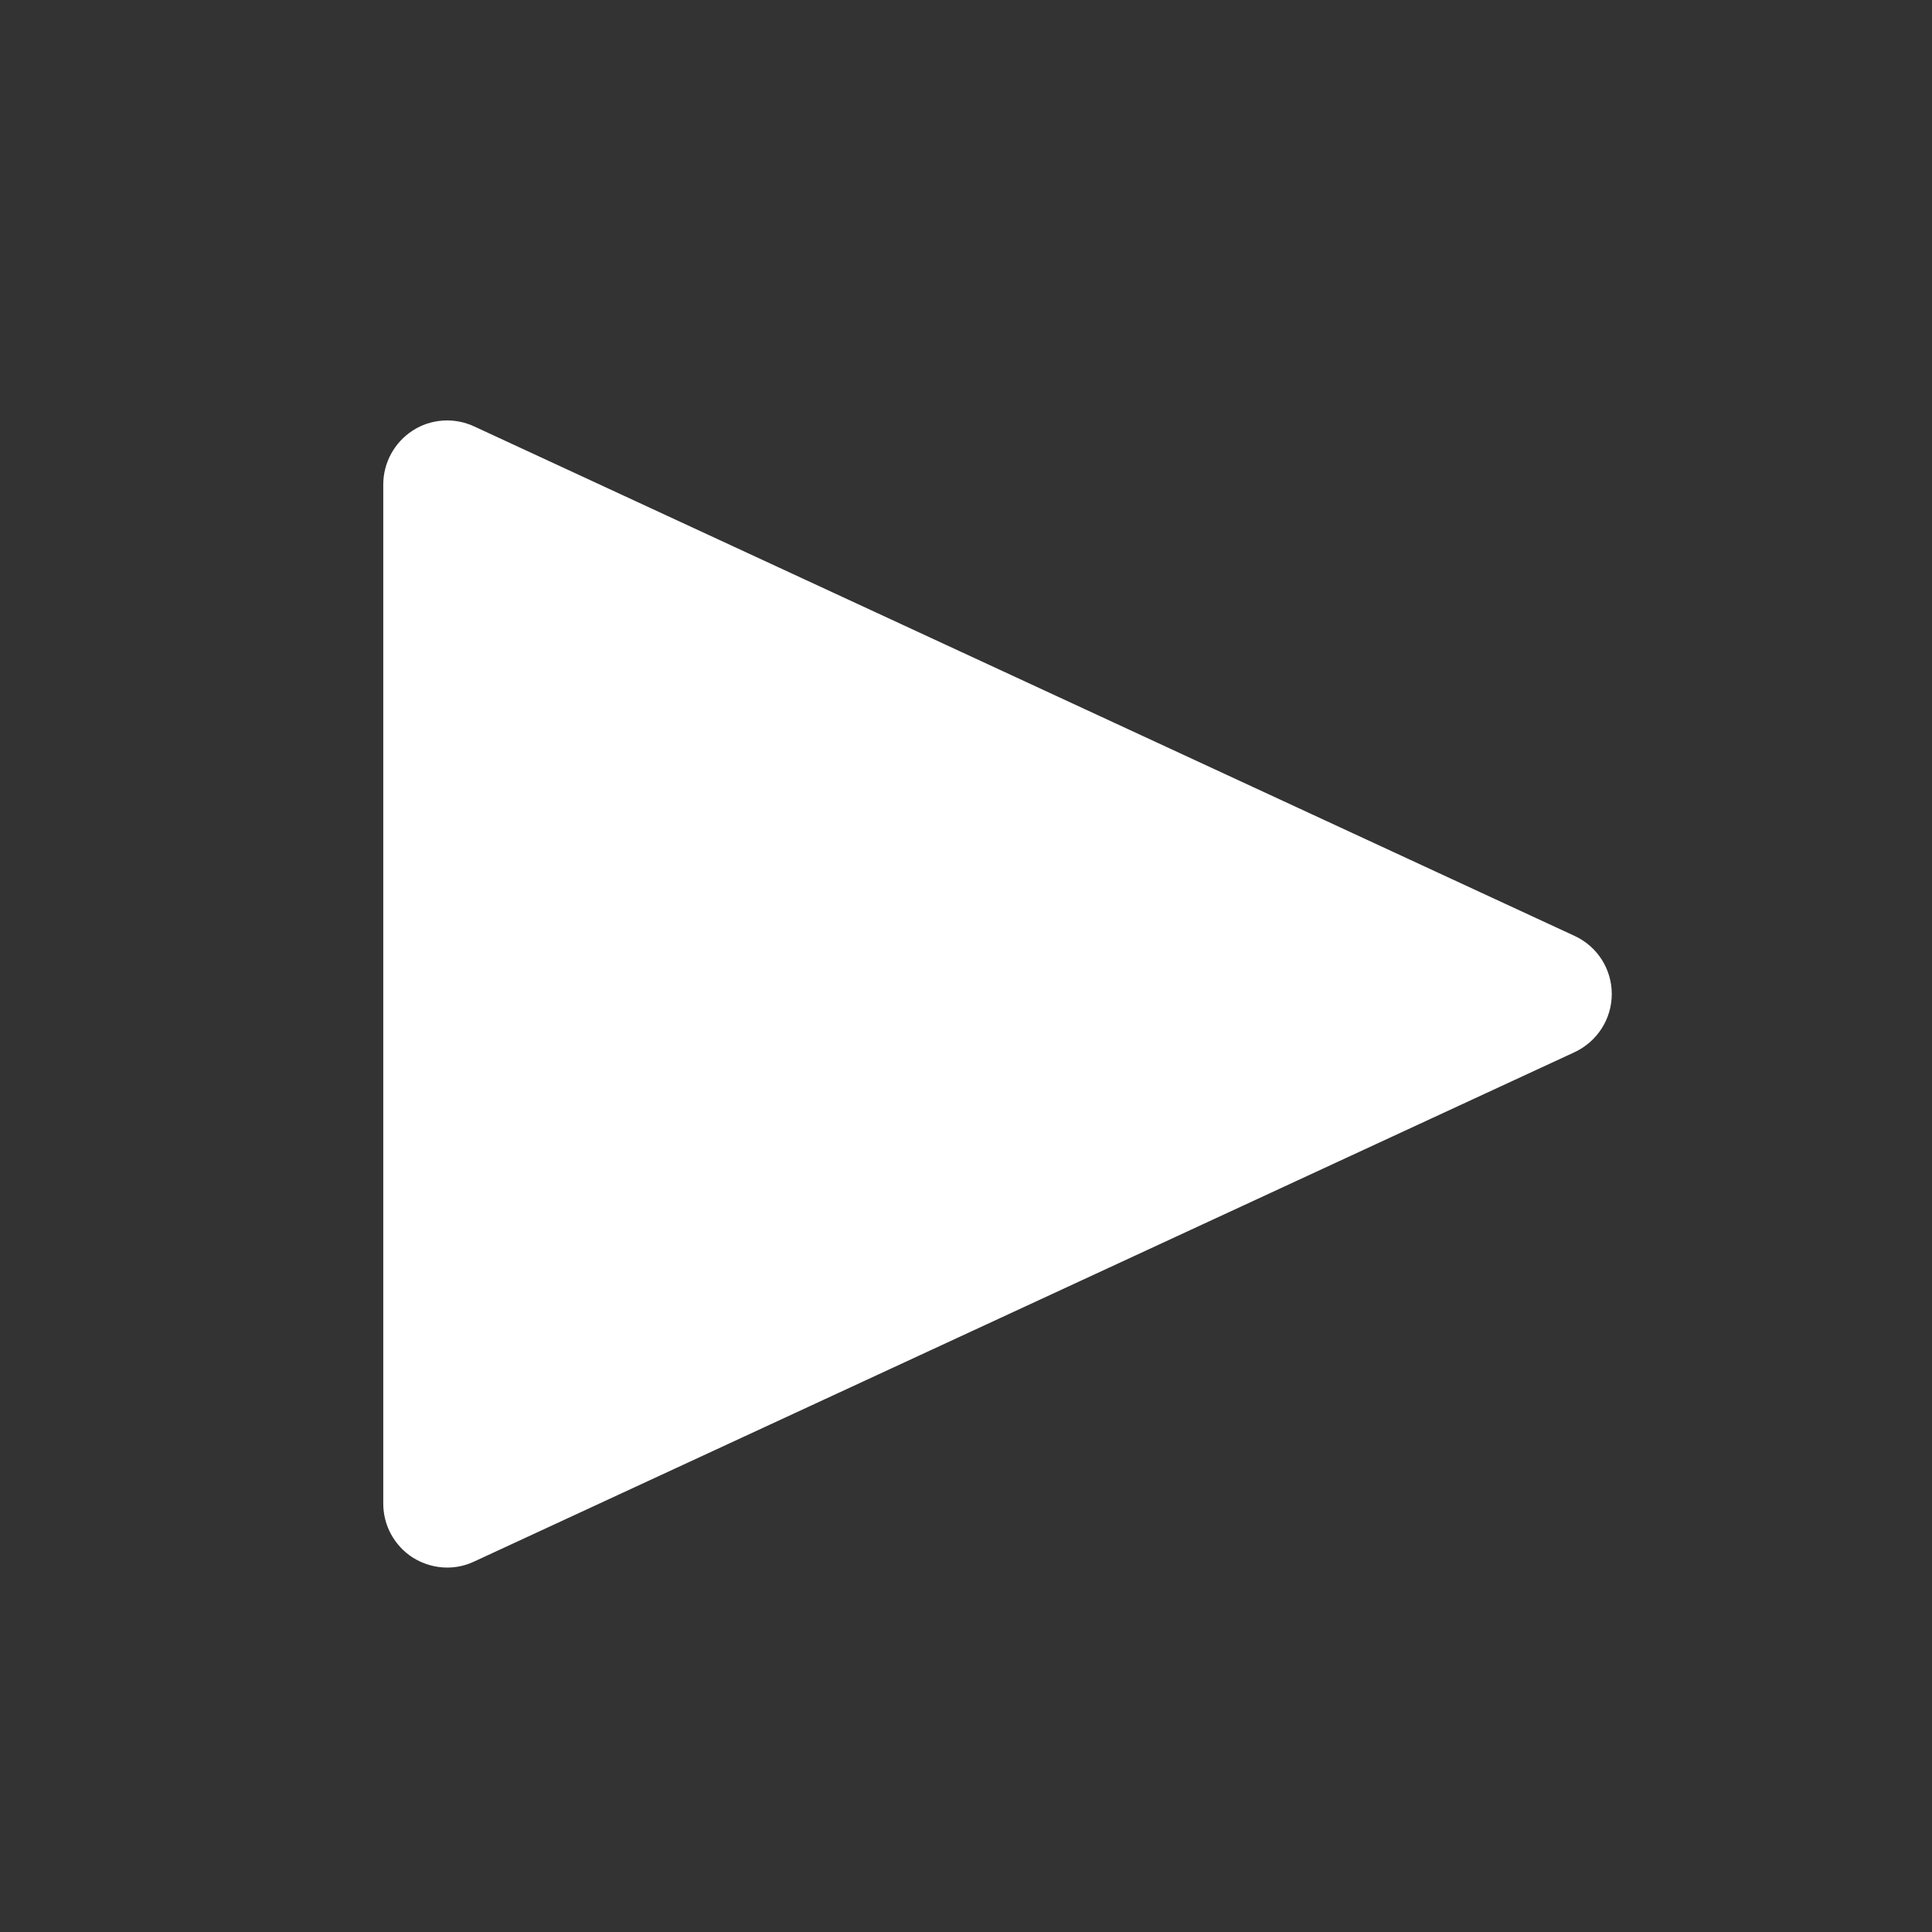 <?xml version="1.0" encoding="utf-8"?>
<!-- Generator: Adobe Illustrator 16.0.0, SVG Export Plug-In . SVG Version: 6.00 Build 0)  -->
<!DOCTYPE svg PUBLIC "-//W3C//DTD SVG 1.1//EN" "http://www.w3.org/Graphics/SVG/1.1/DTD/svg11.dtd">
<svg version="1.1" xmlns="http://www.w3.org/2000/svg" xmlns:xlink="http://www.w3.org/1999/xlink" x="0px" y="0px" width="32px"
	 height="32px" viewBox="0 0 32 32" enable-background="new 0 0 32 32" xml:space="preserve">
<rect x="0" y="0" width="32" height="32" fill="#333333" stroke="none"/>
<symbol  id="dude-transit" viewBox="0 -25.1 21.25 25.118">
	<path fill-rule="evenodd" clip-rule="evenodd" fill="#FFFFFF" d="M15.5-4.2l0.75-1.05l1-3.1l3.9-2.65v-0.05
		c0.067-0.1,0.1-0.233,0.1-0.4c0-0.2-0.05-0.383-0.15-0.55c-0.167-0.233-0.383-0.35-0.65-0.35l-4.3,1.8l-1.2,1.65l-1.5-3.95
		l2.25-5.05l-3.25-6.9c-0.267-0.2-0.633-0.3-1.1-0.3c-0.3,0-0.55,0.15-0.75,0.45c-0.1,0.133-0.15,0.25-0.15,0.35
		c0,0.067,0.017,0.15,0.05,0.25c0.033,0.1,0.067,0.184,0.1,0.25l2.55,5.6L10.7-14l-3.05-4.9L0.8-18.7
		c-0.367,0.033-0.6,0.184-0.7,0.45c-0.067,0.3-0.1,0.467-0.1,0.5c0,0.5,0.2,0.767,0.6,0.8l5.7,0.15l2.15,5.4l3.1,5.65L9.4-5.6
		c-1.367-2-2.1-3.033-2.2-3.1C7.1-8.8,6.95-8.85,6.75-8.85C6.35-8.85,6.1-8.667,6-8.3C5.9-8,5.9-7.8,6-7.7H5.95l2.5,4.4l3.7,0.3
		L14-3.5L15.5-4.2z M14.55-2.9c-0.333,0.4-0.45,0.85-0.35,1.35c0.033,0.5,0.25,0.9,0.65,1.2S15.7,0.066,16.2,0
		c0.5-0.067,0.9-0.3,1.2-0.7c0.333-0.4,0.467-0.85,0.4-1.35c-0.066-0.5-0.3-0.9-0.7-1.2c-0.4-0.333-0.85-0.45-1.35-0.35
		C15.25-3.533,14.85-3.3,14.55-2.9z"/>
</symbol>
<g id="Layer_1">
</g>
<g id="Layer_2">
	<path fill="#FFFFFF" d="M26.079,17.428L7.853,25.864c-0.144,0.068-0.295,0.1-0.446,0.1c-0.198,0-0.397-0.057-0.571-0.166
		c-0.305-0.197-0.488-0.532-0.488-0.893V8.026c0-0.362,0.184-0.698,0.488-0.895s0.691-0.22,1.018-0.068l18.227,8.439
		c0.376,0.174,0.615,0.548,0.615,0.962S26.455,17.252,26.079,17.428z"/>
</g>
</svg>
